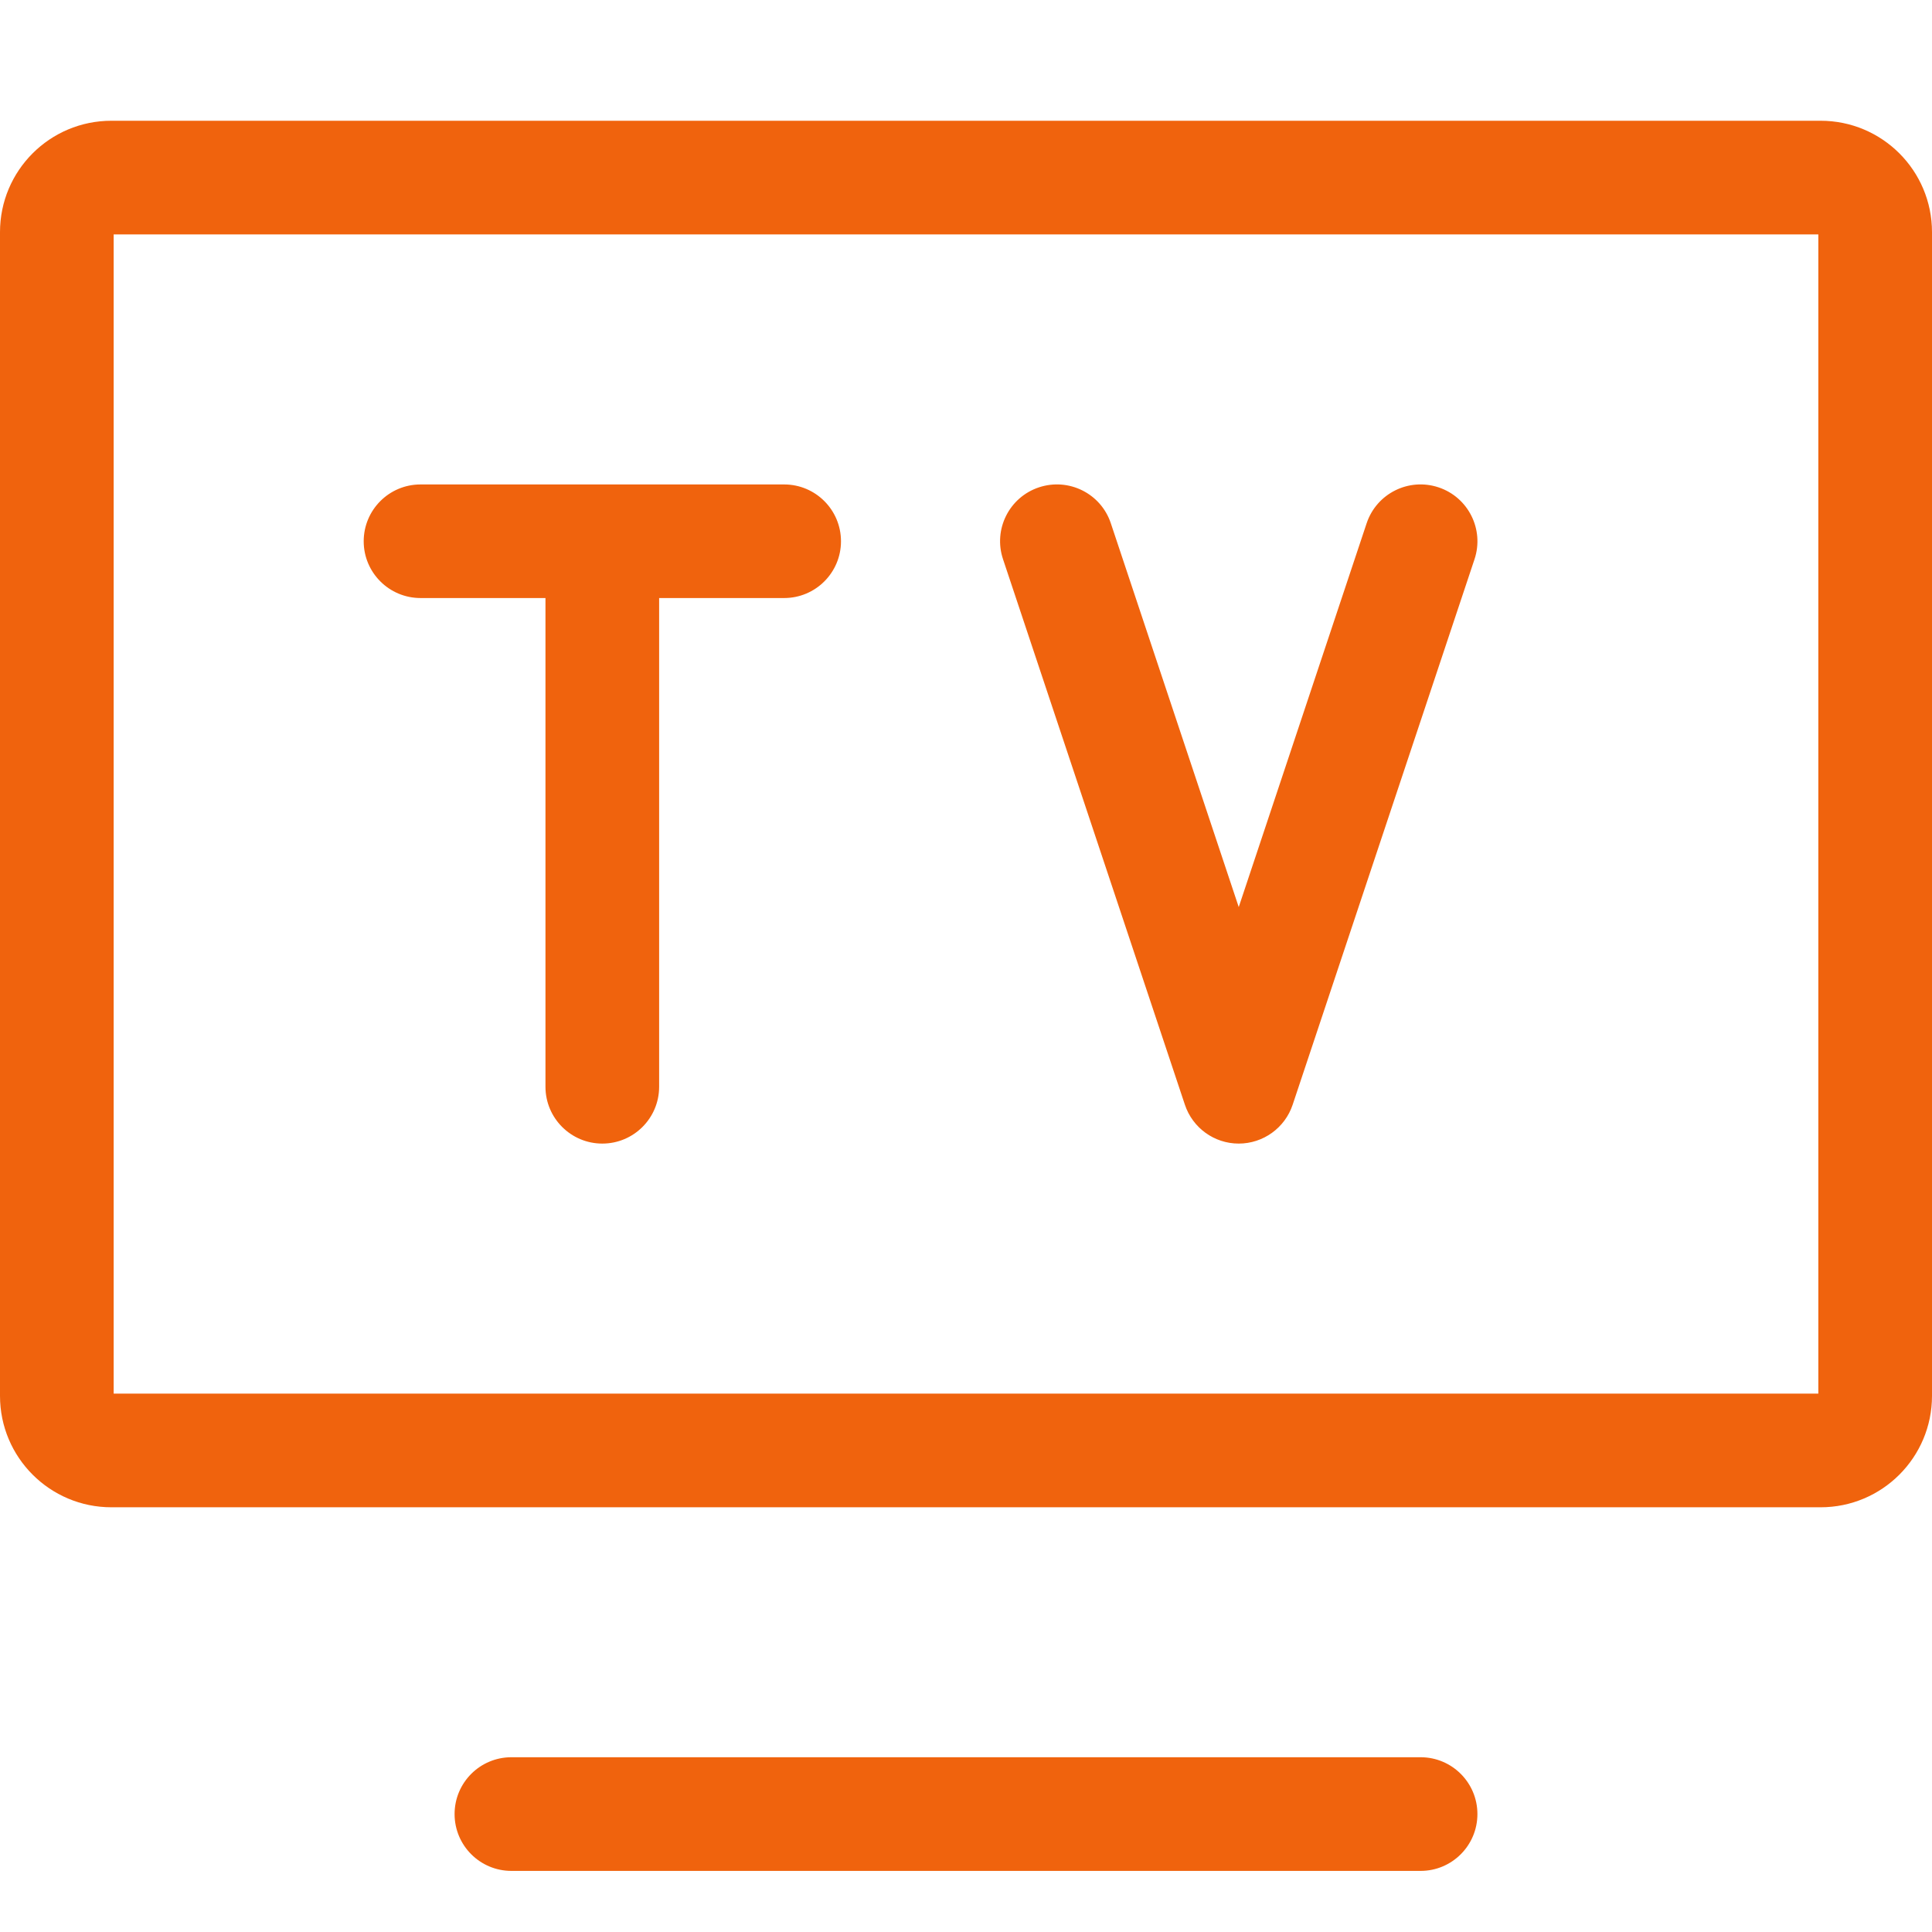 <?xml version="1.0" encoding="UTF-8"?> <svg xmlns="http://www.w3.org/2000/svg" width="24" height="24" viewBox="0 0 24 24" fill="none"><path fill-rule="evenodd" clip-rule="evenodd" d="M1.412 2.912V17.312H22.588V2.912H1.412ZM0 2.884C0 2.119 0.619 1.5 1.384 1.5H22.616C23.381 1.5 24 2.119 24 2.884V17.34C24 18.104 23.381 18.724 22.616 18.724H1.384C0.619 18.724 0 18.104 0 17.34V2.884ZM12.906 6.054C13.276 5.931 13.676 6.13 13.799 6.5L15.388 11.268L16.977 6.5C17.101 6.13 17.5 5.931 17.87 6.054C18.24 6.177 18.44 6.577 18.317 6.947L16.058 13.723C15.962 14.011 15.692 14.206 15.388 14.206C15.084 14.206 14.815 14.011 14.719 13.723L12.46 6.947C12.336 6.577 12.536 6.177 12.906 6.054ZM4.518 6.724C4.518 6.334 4.834 6.018 5.224 6.018H9.741C10.131 6.018 10.447 6.334 10.447 6.724C10.447 7.113 10.131 7.429 9.741 7.429H8.188V13.5C8.188 13.89 7.872 14.206 7.482 14.206C7.093 14.206 6.776 13.89 6.776 13.5V7.429H5.224C4.834 7.429 4.518 7.113 4.518 6.724ZM5.647 22.535C5.647 22.145 5.963 21.829 6.353 21.829H17.647C18.037 21.829 18.353 22.145 18.353 22.535C18.353 22.925 18.037 23.241 17.647 23.241H6.353C5.963 23.241 5.647 22.925 5.647 22.535Z" fill="#F0630D"></path></svg> 